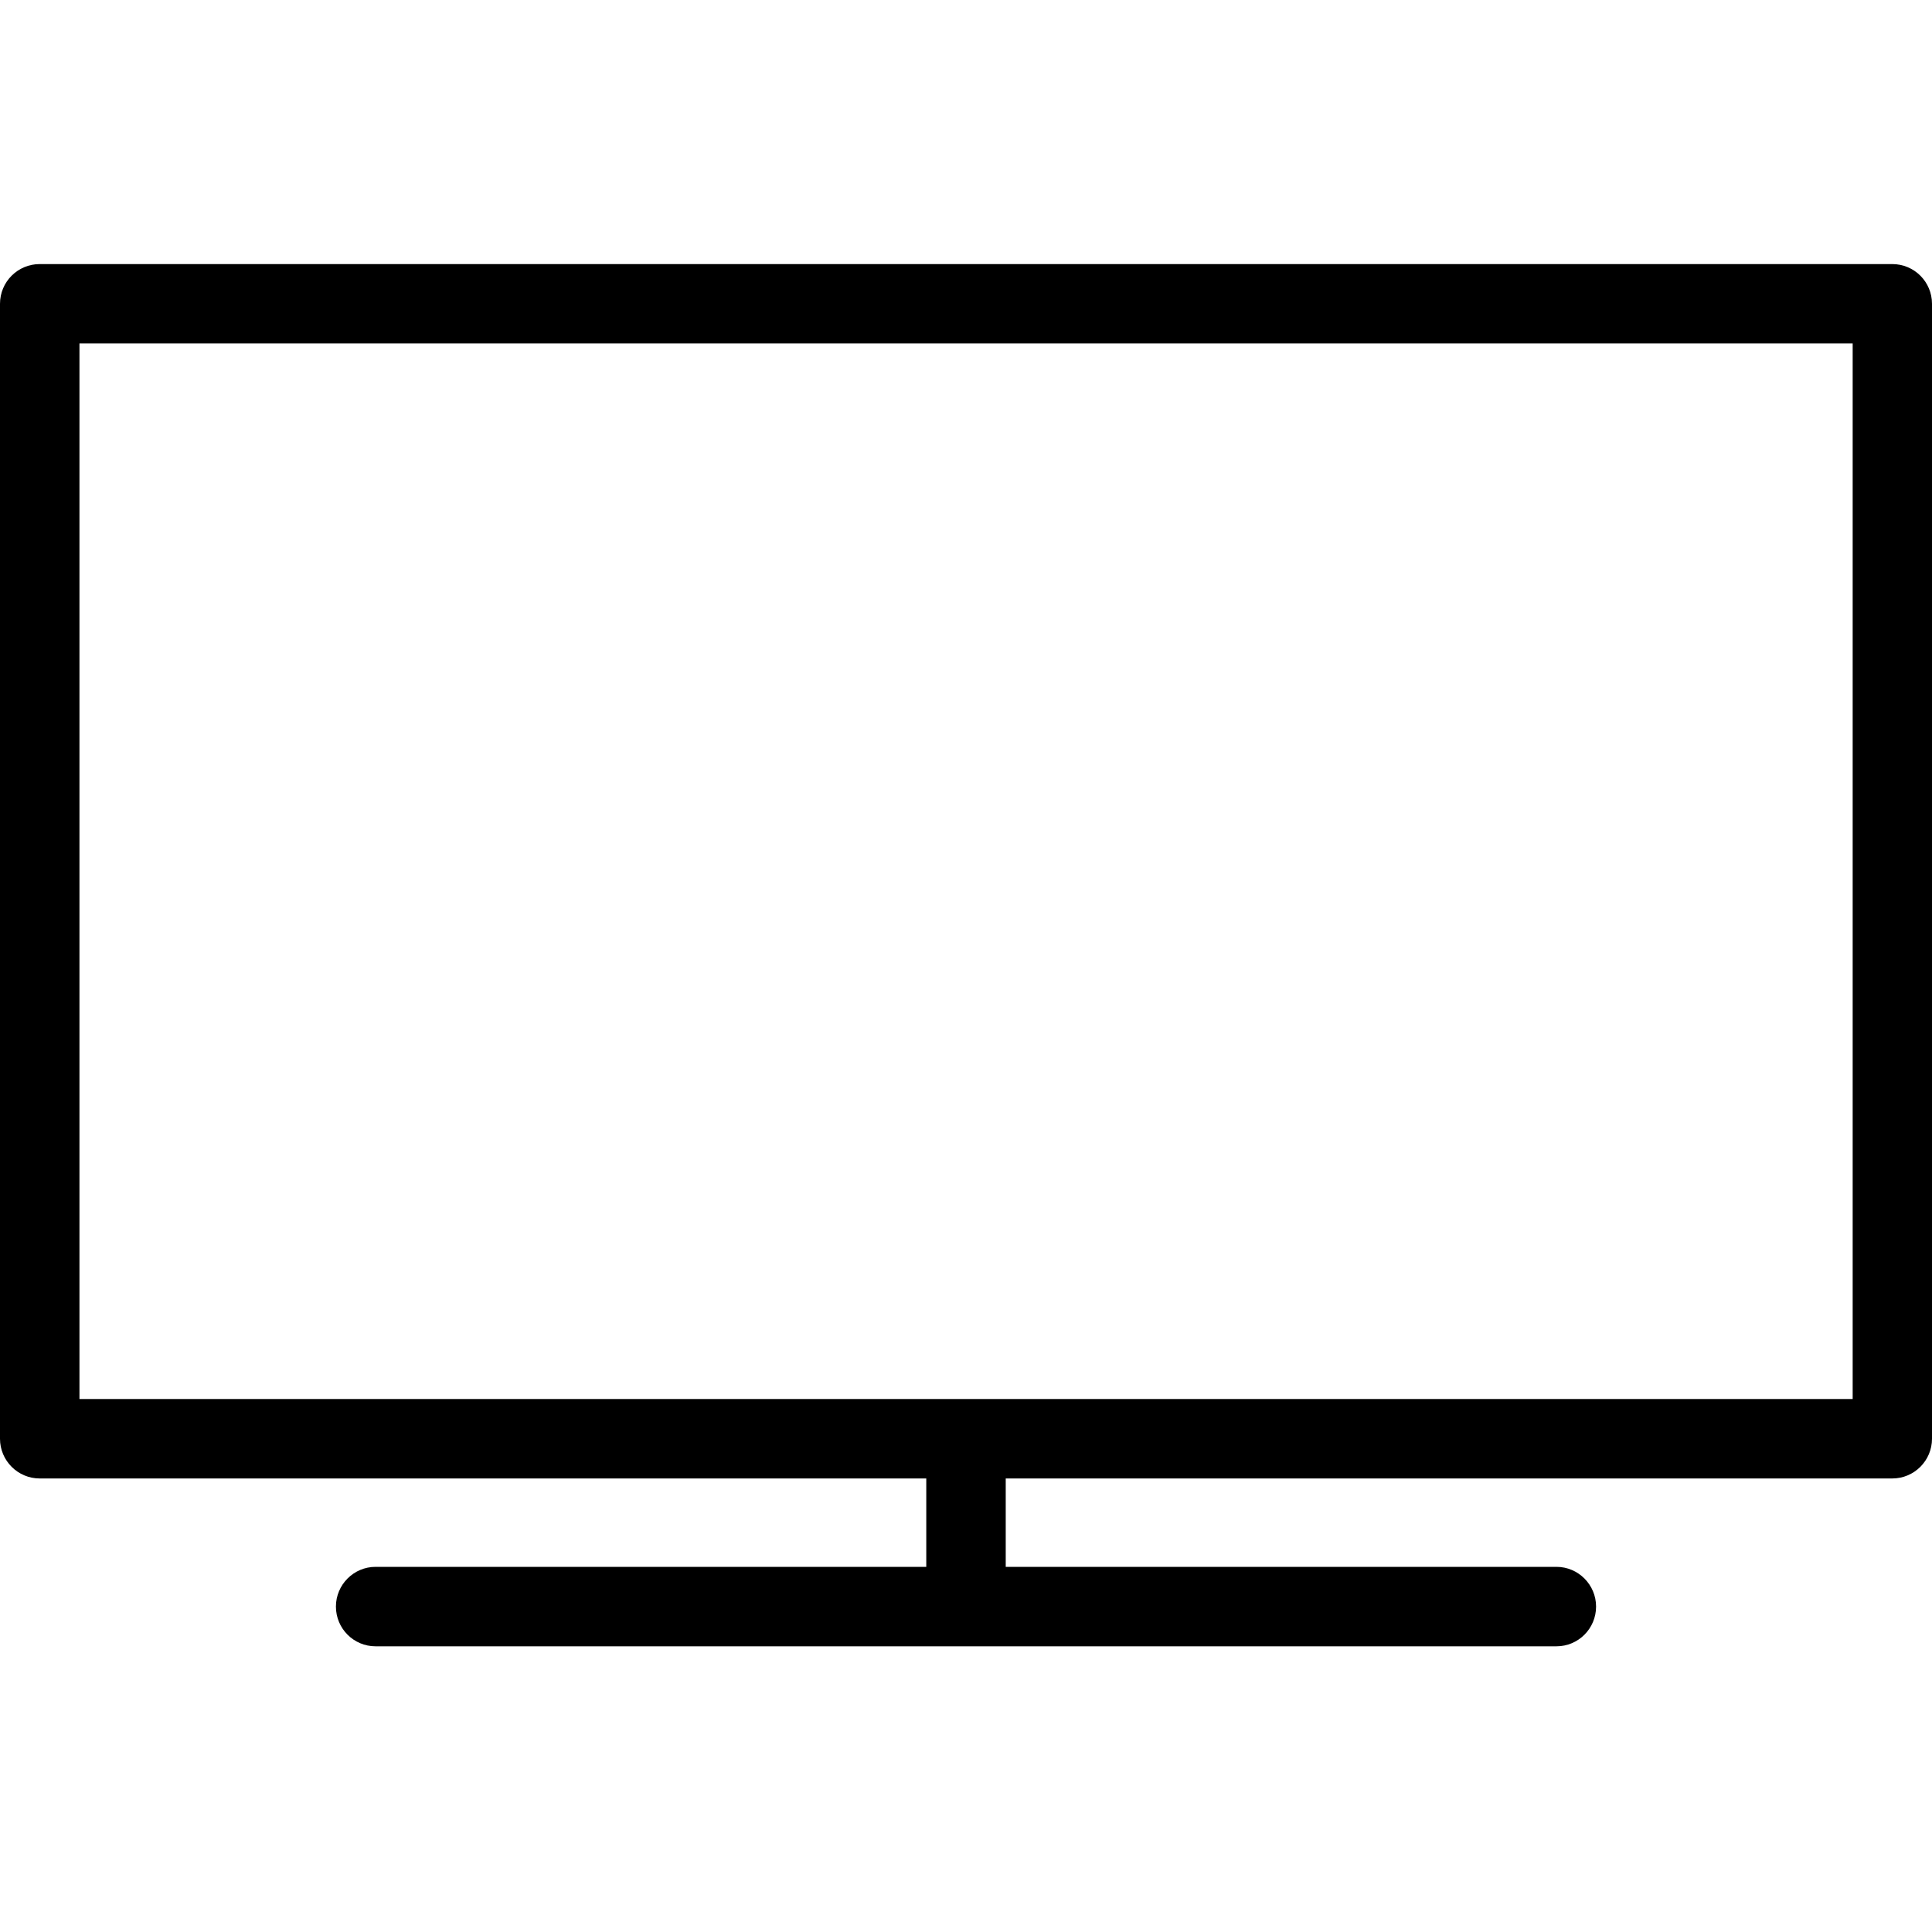 <svg xmlns="http://www.w3.org/2000/svg" fill="none" viewBox="0 0 16 16" height="16" width="16">
<rect fill="white" height="16" width="16"></rect>
<path fill="black" d="M15.672 2.187H0.329C0.147 2.187 0 2.334 0 2.516V11.915C0 12.096 0.147 12.244 0.329 12.244H7.671V12.976H3.11C2.929 12.976 2.782 13.124 2.782 13.305C2.782 13.487 2.929 13.634 3.11 13.634H12.89C13.071 13.634 13.218 13.487 13.218 13.305C13.218 13.124 13.071 12.976 12.89 12.976H8.329V12.244H15.671C15.853 12.244 16 12.096 16 11.915V2.516C16 2.334 15.853 2.187 15.671 2.187H15.672ZM15.343 11.586H0.658V2.844H15.343V11.586Z"></path>
</svg>
